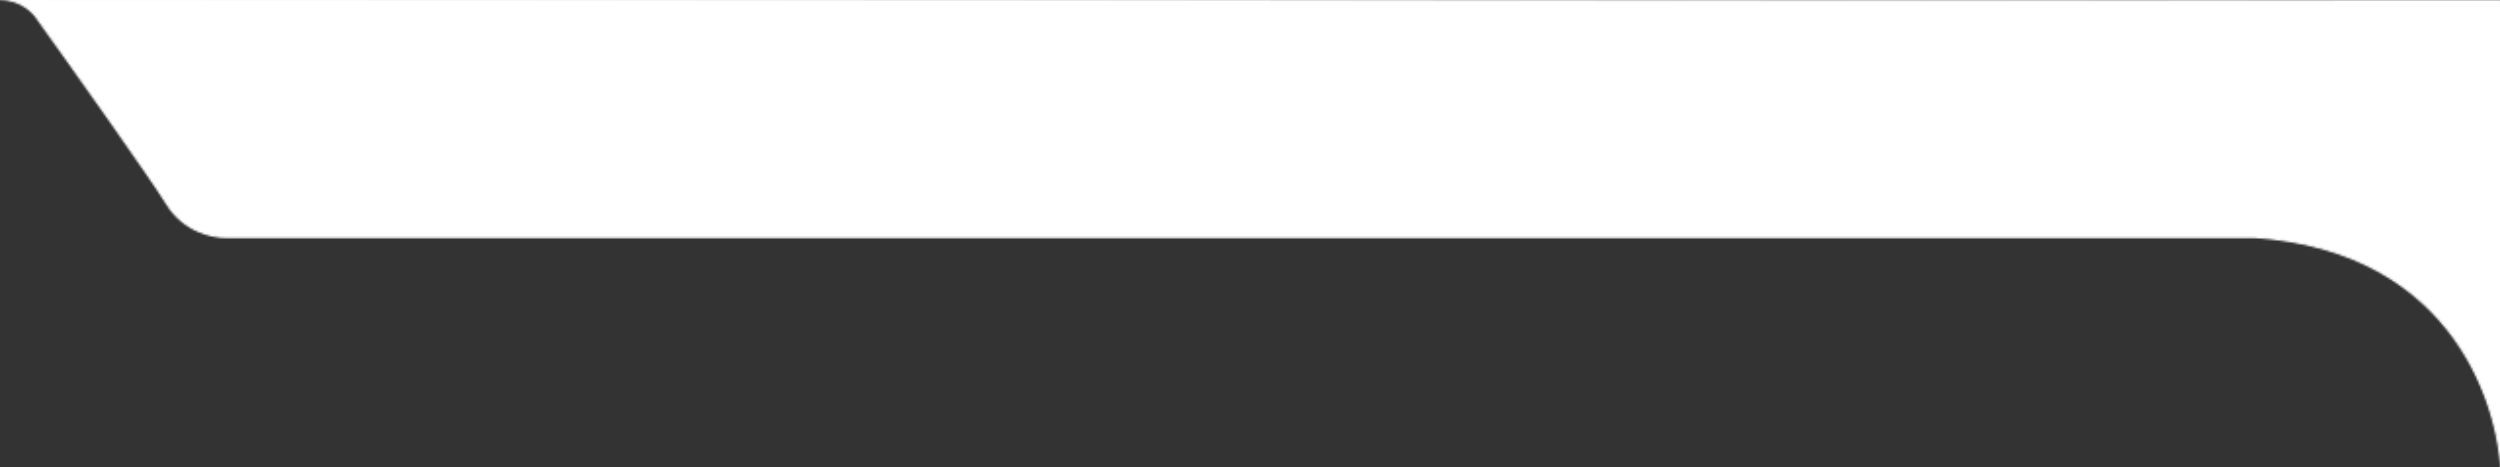 <svg xmlns="http://www.w3.org/2000/svg" width="1279" height="239" viewBox="0 0 1279 239" fill="none"><rect x="0" y="0" width="1279" height="239" fill="#333333" stroke="none"/><g clip-path="url(#clip0_245_2)"><mask id="mask0_245_2" style="mask-type:alpha" maskUnits="userSpaceOnUse" x="-1" y="-1" width="1282" height="251"><path d="M115.054 121.204C108.775 121.373 94.077 118.251 85.524 104.402C76.97 90.553 37.833 35.497 19.334 9.7C17.3 6.31 10.594 -0.466 0.026 -0.483L1279.99 0.535L1279.99 245.75C1280 246.861 1280 247.945 1279.99 249L1279.99 245.75C1279.31 205.027 1253.52 127.944 1153.21 121.204L115.054 121.204Z" fill="white"></path><path d="M0.026 -0.483C10.594 -0.466 17.3 6.31 19.334 9.7C37.833 35.497 76.97 90.553 85.524 104.402C94.077 118.251 108.775 121.373 115.054 121.204L1153.21 121.204C1256.26 128.128 1280.67 209.286 1279.99 249L1279.99 0.535L0.026 -0.483ZM0.026 -0.483C0.013 -0.483 -0 -0.483 -0.013 -0.483" stroke="black"></path></mask><g mask="url(#mask0_245_2)"><rect x="1290" y="258" width="1325" height="296" transform="rotate(-180 1290 258)" fill="white"></rect></g></g><defs><clipPath id="clip0_245_2"><rect width="1279" height="239" fill="white" transform="translate(1279 239) rotate(-180)"></rect></clipPath></defs></svg>